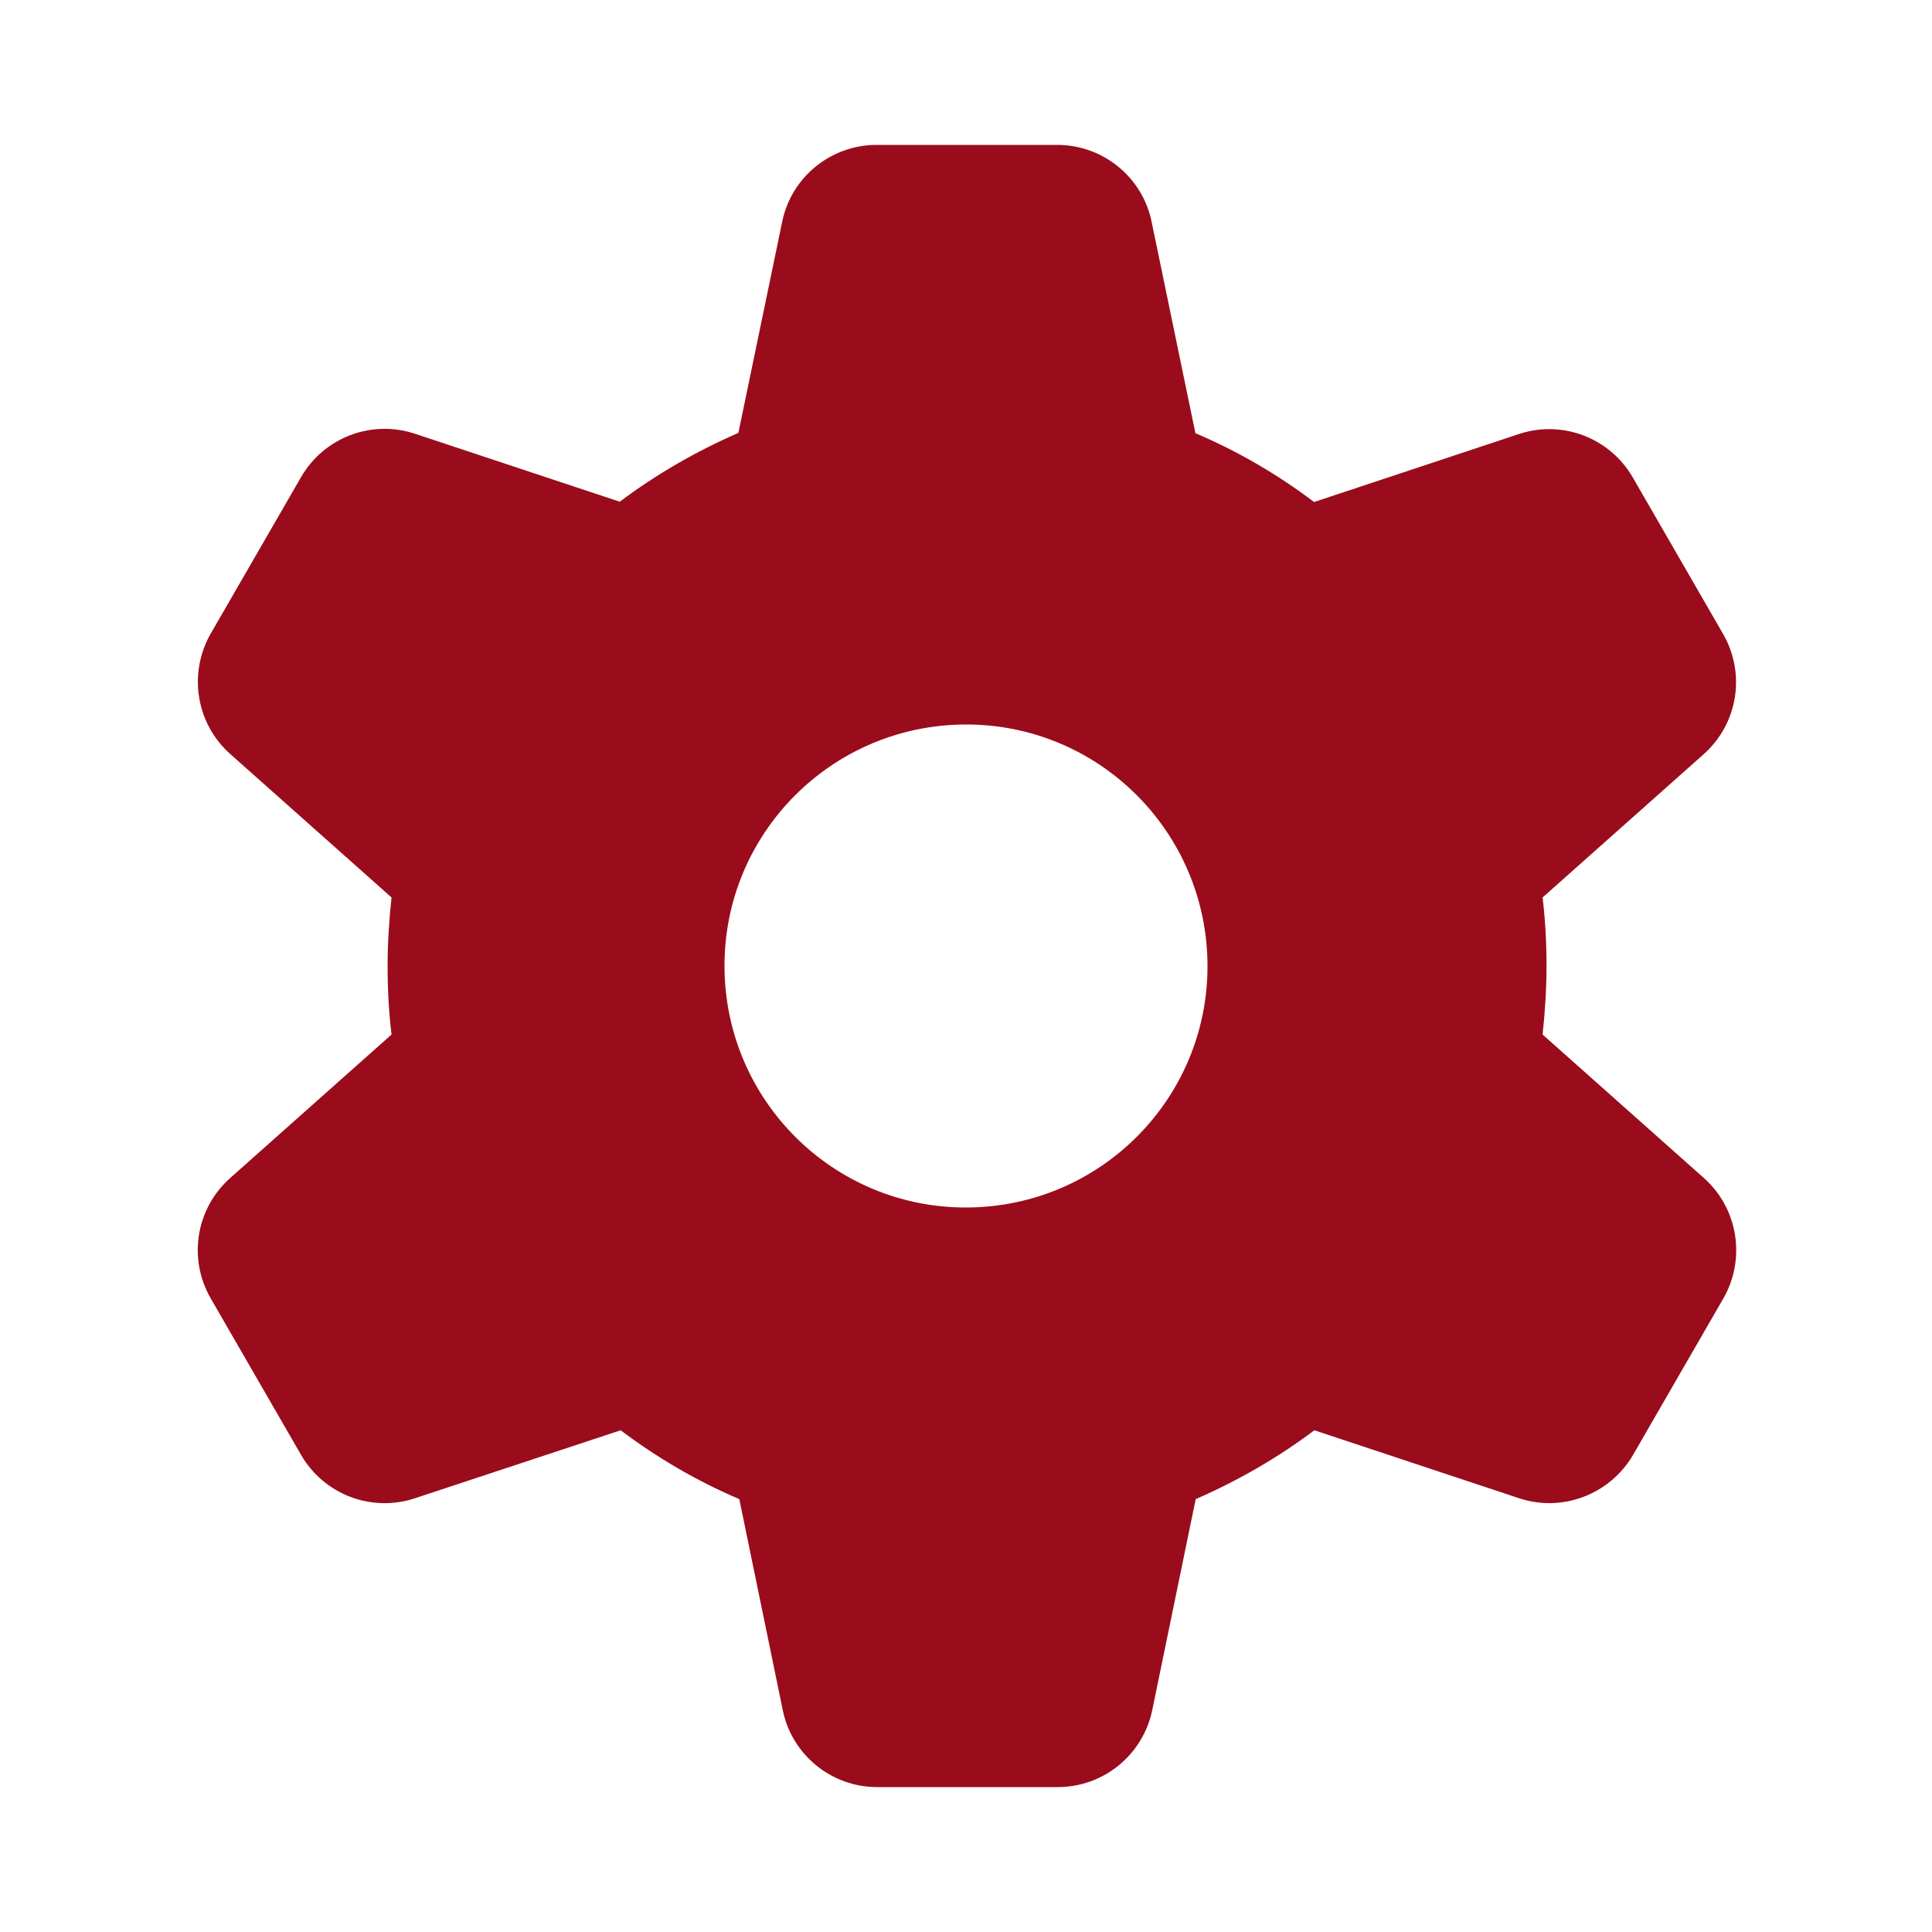 <svg xmlns="http://www.w3.org/2000/svg" width="70" height="70" viewBox="0 0 70 70" fill="none"><path d="M28.339 8.039C28.667 6.42 30.1 5.25 31.762 5.25H38.303C39.965 5.25 41.398 6.42 41.726 8.039L43.312 15.695C44.855 16.352 46.298 17.194 47.611 18.189L55.026 15.728C56.601 15.203 58.33 15.859 59.161 17.303L62.431 22.969C63.262 24.413 62.967 26.228 61.72 27.333L55.891 32.517C55.989 33.327 56.033 34.158 56.033 35C56.033 35.842 55.978 36.673 55.891 37.483L61.731 42.678C62.978 43.783 63.262 45.609 62.442 47.042L59.172 52.708C58.34 54.141 56.612 54.808 55.037 54.283L47.622 51.822C46.298 52.817 44.855 53.648 43.323 54.316L41.748 61.961C41.409 63.591 39.976 64.75 38.325 64.75H31.784C30.122 64.75 28.689 63.58 28.361 61.961L26.786 54.316C25.244 53.659 23.811 52.817 22.487 51.822L15.039 54.283C13.464 54.808 11.736 54.152 10.905 52.708L7.634 47.042C6.803 45.598 7.098 43.783 8.345 42.678L14.186 37.483C14.087 36.673 14.044 35.842 14.044 35C14.044 34.158 14.098 33.327 14.186 32.517L8.345 27.322C7.098 26.217 6.814 24.391 7.634 22.958L10.905 17.292C11.736 15.848 13.464 15.192 15.039 15.717L22.455 18.178C23.778 17.183 25.222 16.352 26.753 15.684L28.339 8.039ZM35.033 43.75C39.867 43.728 43.772 39.802 43.75 34.967C43.728 30.133 39.801 26.228 34.967 26.25C30.133 26.272 26.228 30.198 26.25 35.033C26.272 39.867 30.198 43.772 35.033 43.75Z" fill="#9A0C1B"></path></svg>